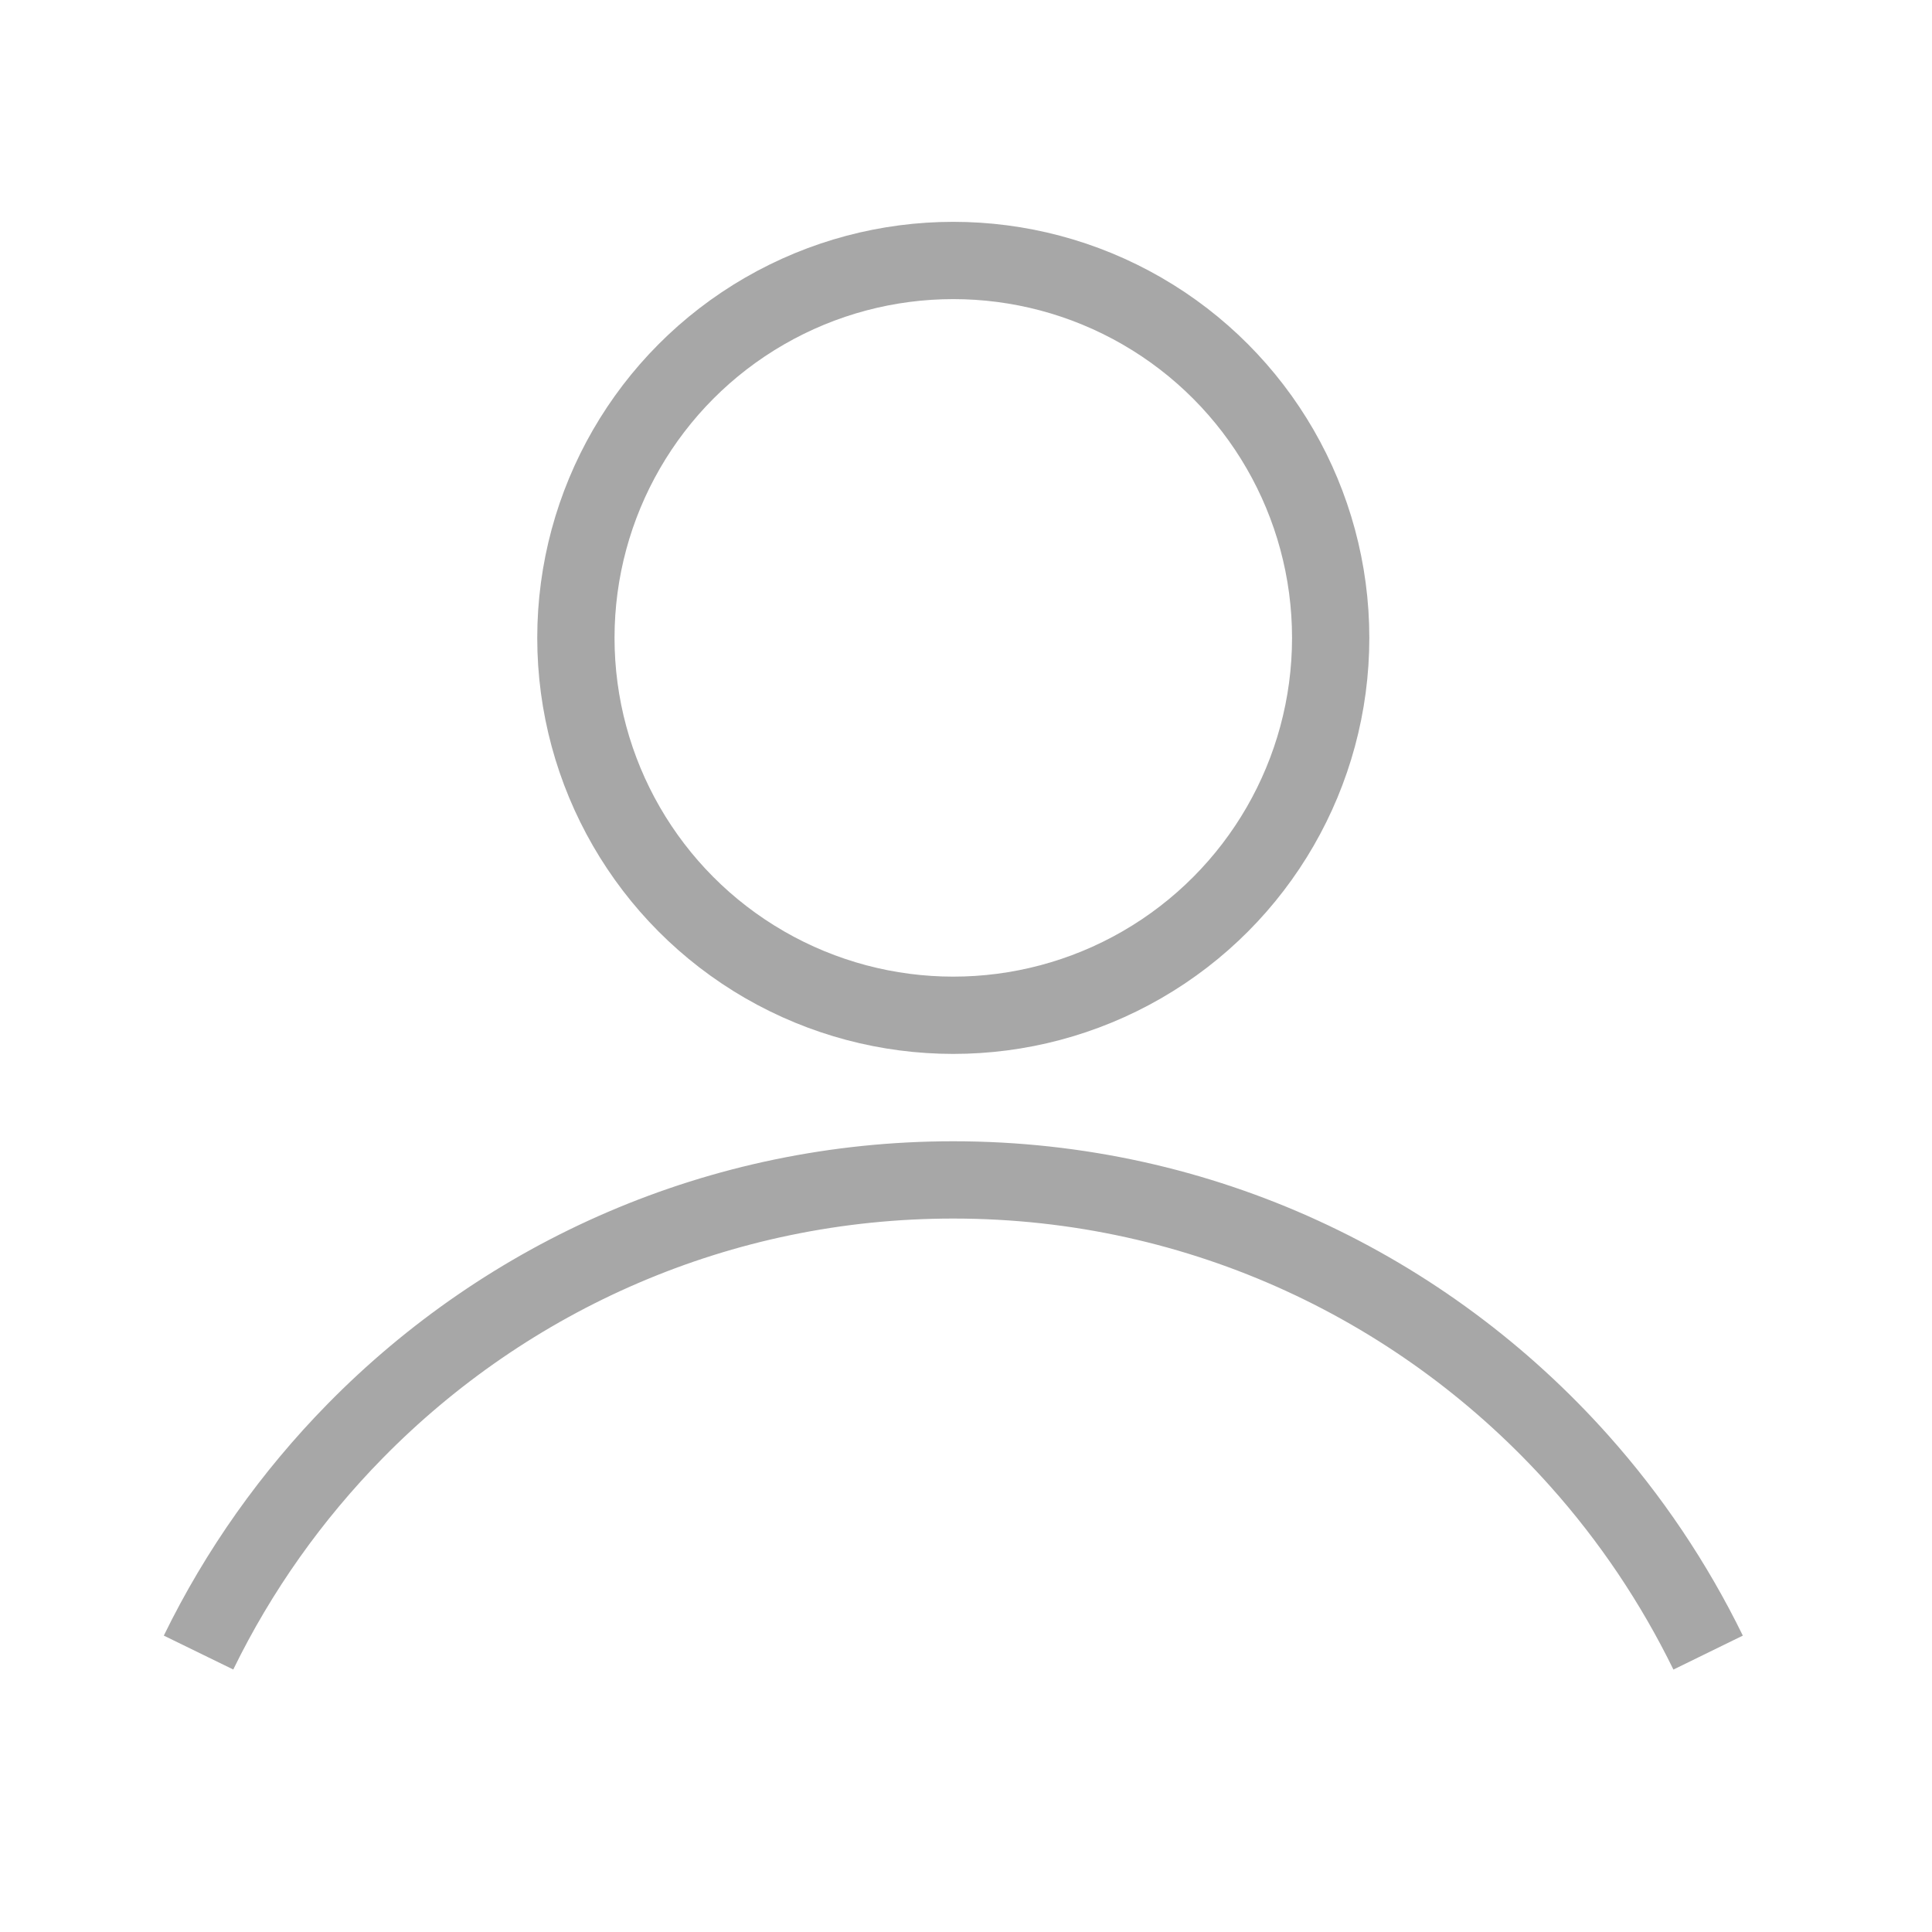 <?xml version="1.0" encoding="utf-8"?>
<!-- Generator: Adobe Illustrator 16.0.0, SVG Export Plug-In . SVG Version: 6.00 Build 0)  -->
<!DOCTYPE svg PUBLIC "-//W3C//DTD SVG 1.1//EN" "http://www.w3.org/Graphics/SVG/1.1/DTD/svg11.dtd">
<svg version="1.1" id="레이어_1" xmlns="http://www.w3.org/2000/svg" xmlns:xlink="http://www.w3.org/1999/xlink" x="0px"
	 y="0px" width="50px" height="50px" viewBox="0 0 50 50" enable-background="new 0 0 50 50" xml:space="preserve">
<g>
	
		<circle fill="none" stroke="#A7A7A7" stroke-width="2" stroke-linejoin="round" stroke-miterlimit="10" cx="24.671" cy="16.508" r="9.767"/>
	<path fill="none" stroke="#A7A7A7" stroke-width="2" stroke-linejoin="round" stroke-miterlimit="10" d="M44.206,42.769
		c-0.885-1.809-2.008-3.478-3.334-4.963c-3.977-4.458-9.756-7.27-16.201-7.27c-6.066,0-11.542,2.489-15.48,6.5
		c-1.641,1.671-3.015,3.605-4.053,5.732"/>
</g>
</svg>
